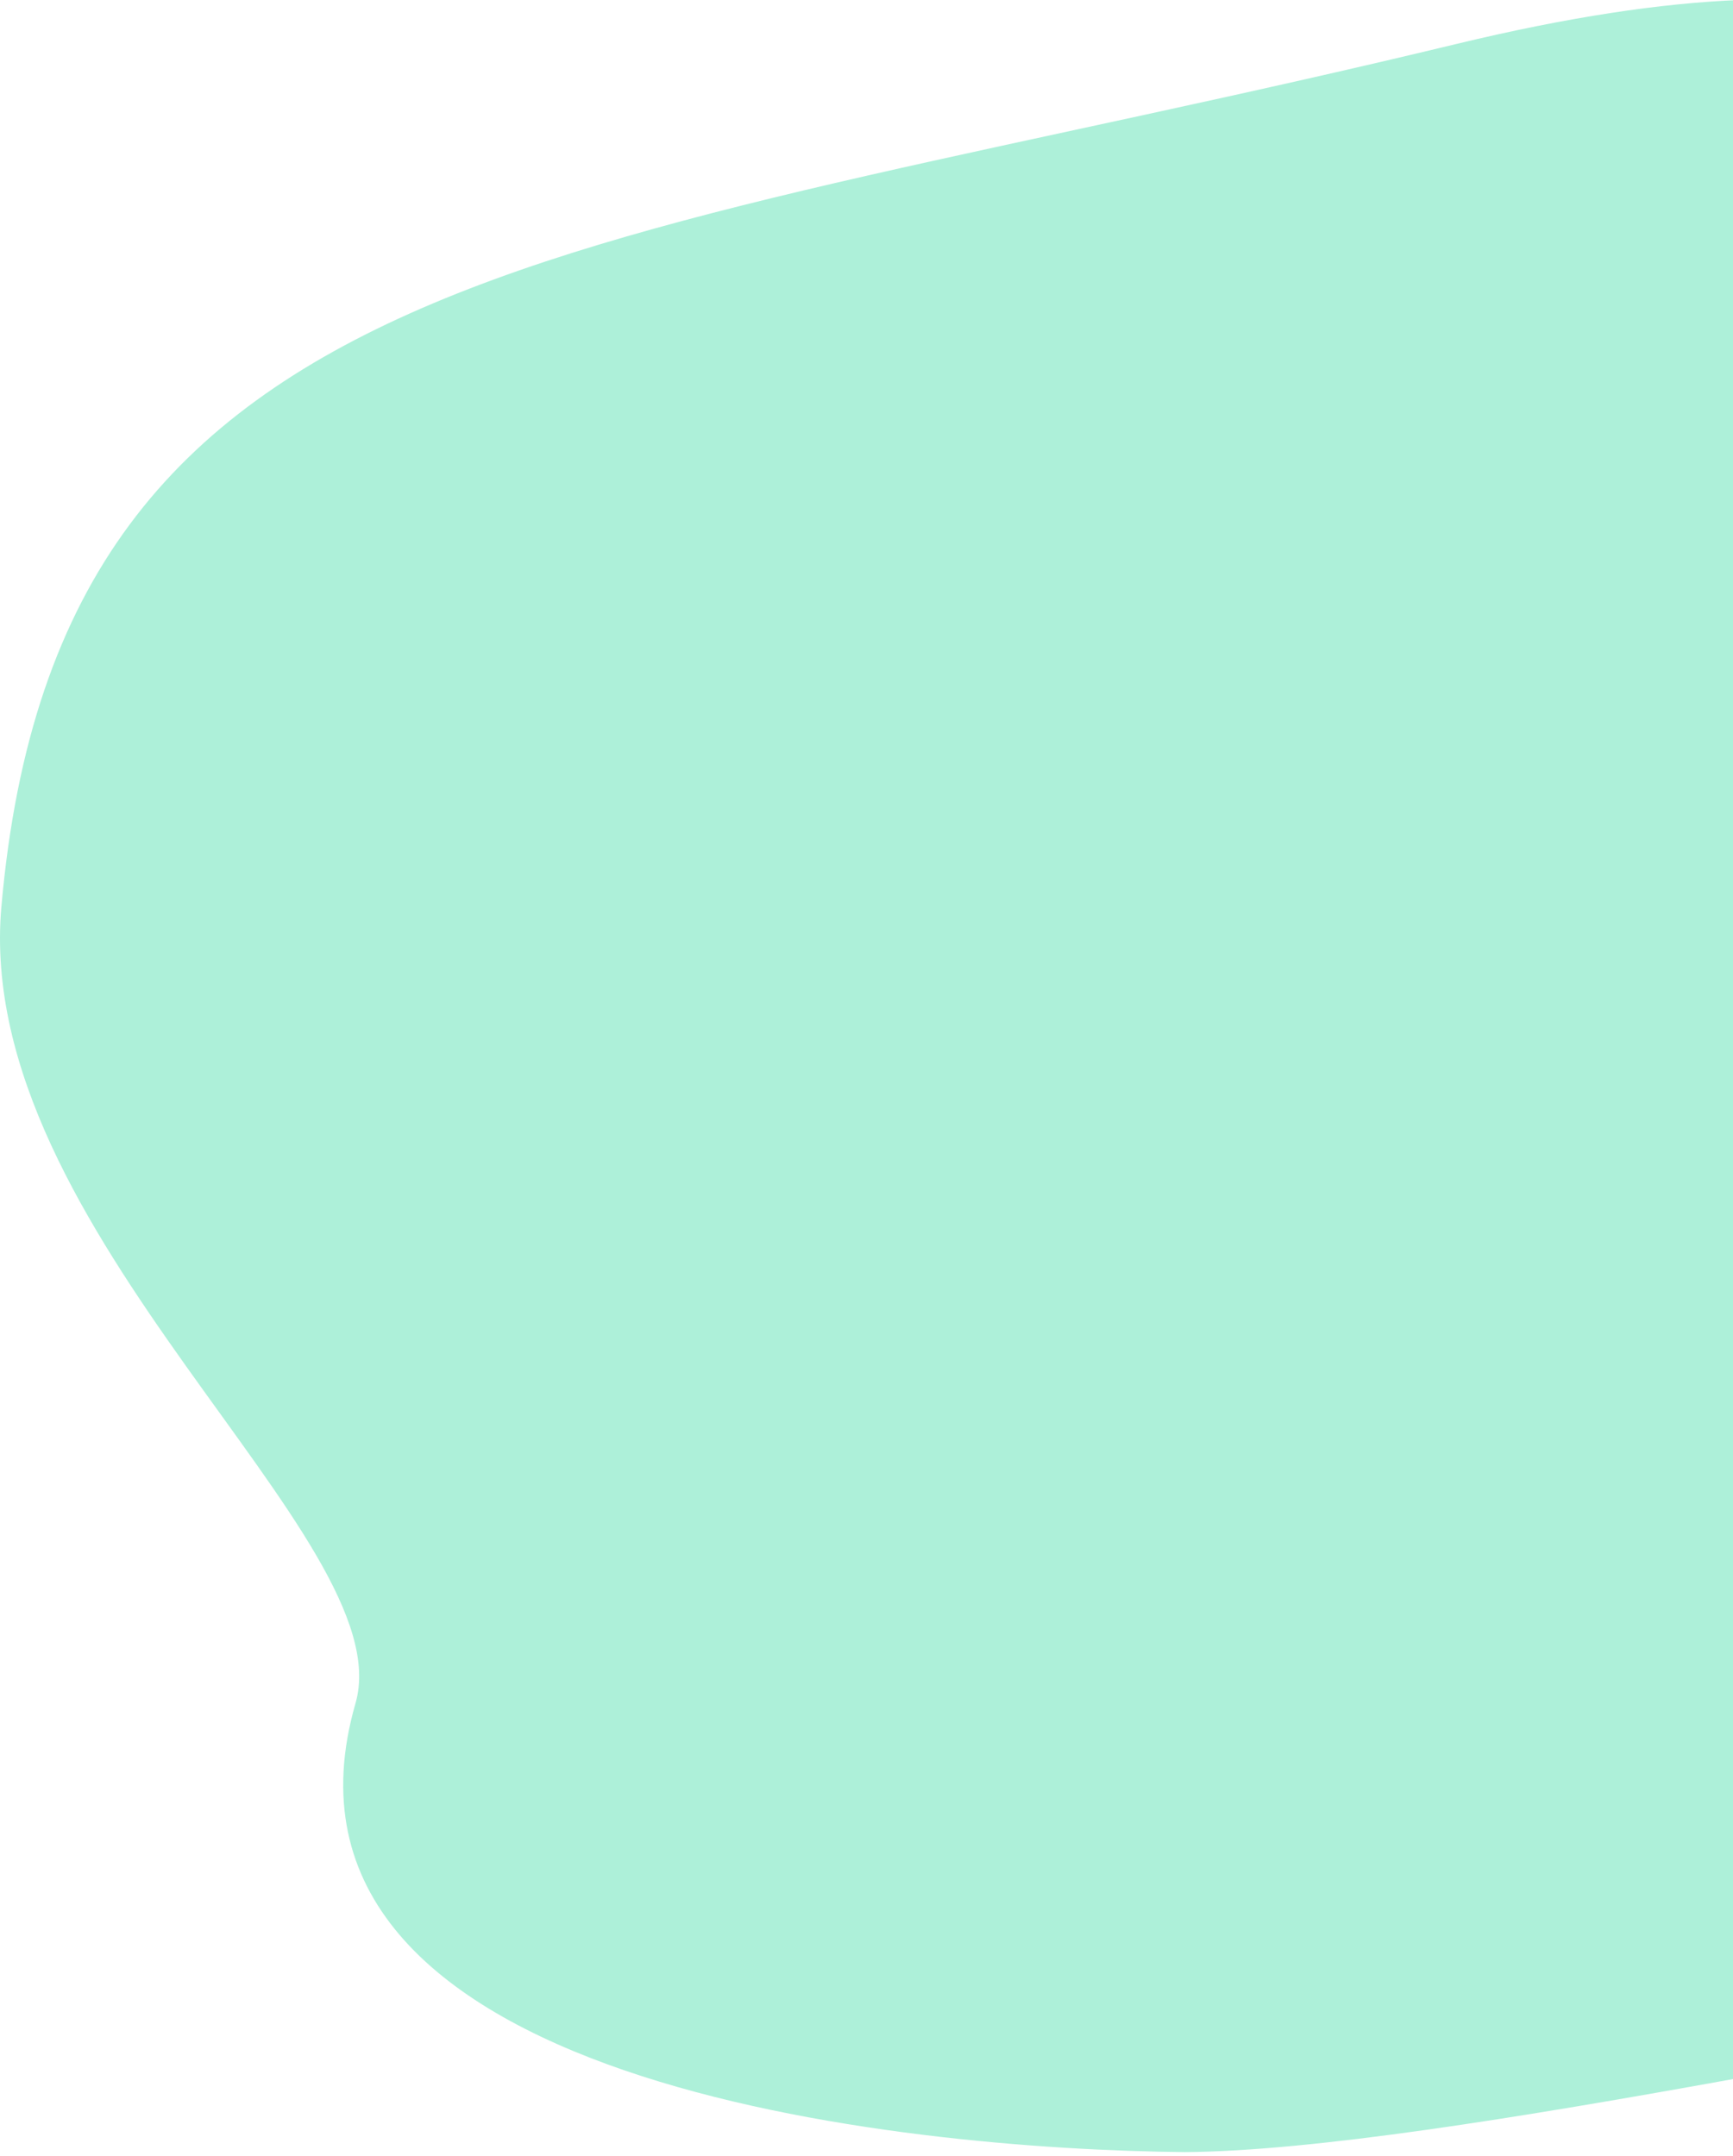 <?xml version="1.0" encoding="UTF-8"?>
<svg width="274px" height="341px" viewBox="0 0 274 341" version="1.1" xmlns="http://www.w3.org/2000/svg" xmlns:xlink="http://www.w3.org/1999/xlink">
    <title>Path</title>
    <g id="Front-Page--Copy" stroke="none" stroke-width="1" fill="none" fill-rule="evenodd">
        <g id="Desktop-HD-Copy-8" transform="translate(-1326, -728)" fill="#ADF0D9" fill-rule="nonzero">
            <g id="pallura-(1)" transform="translate(1326, 728)">
                <path d="M275.004,0 C262.574,0.5 247.894,2.7 230.324,6.94 C91.584,40.44 9.324,39.43 0.214,143.46 C-4.286,194.86 63.674,243.33 56.214,269.35 C38.734,329.92 143.214,339.93 187.354,340.35 C207.584,340.2 239.924,334.98 275.054,328.61 L275.004,0 Z" id="Path"></path>
            </g>
        </g>
    </g>
</svg>